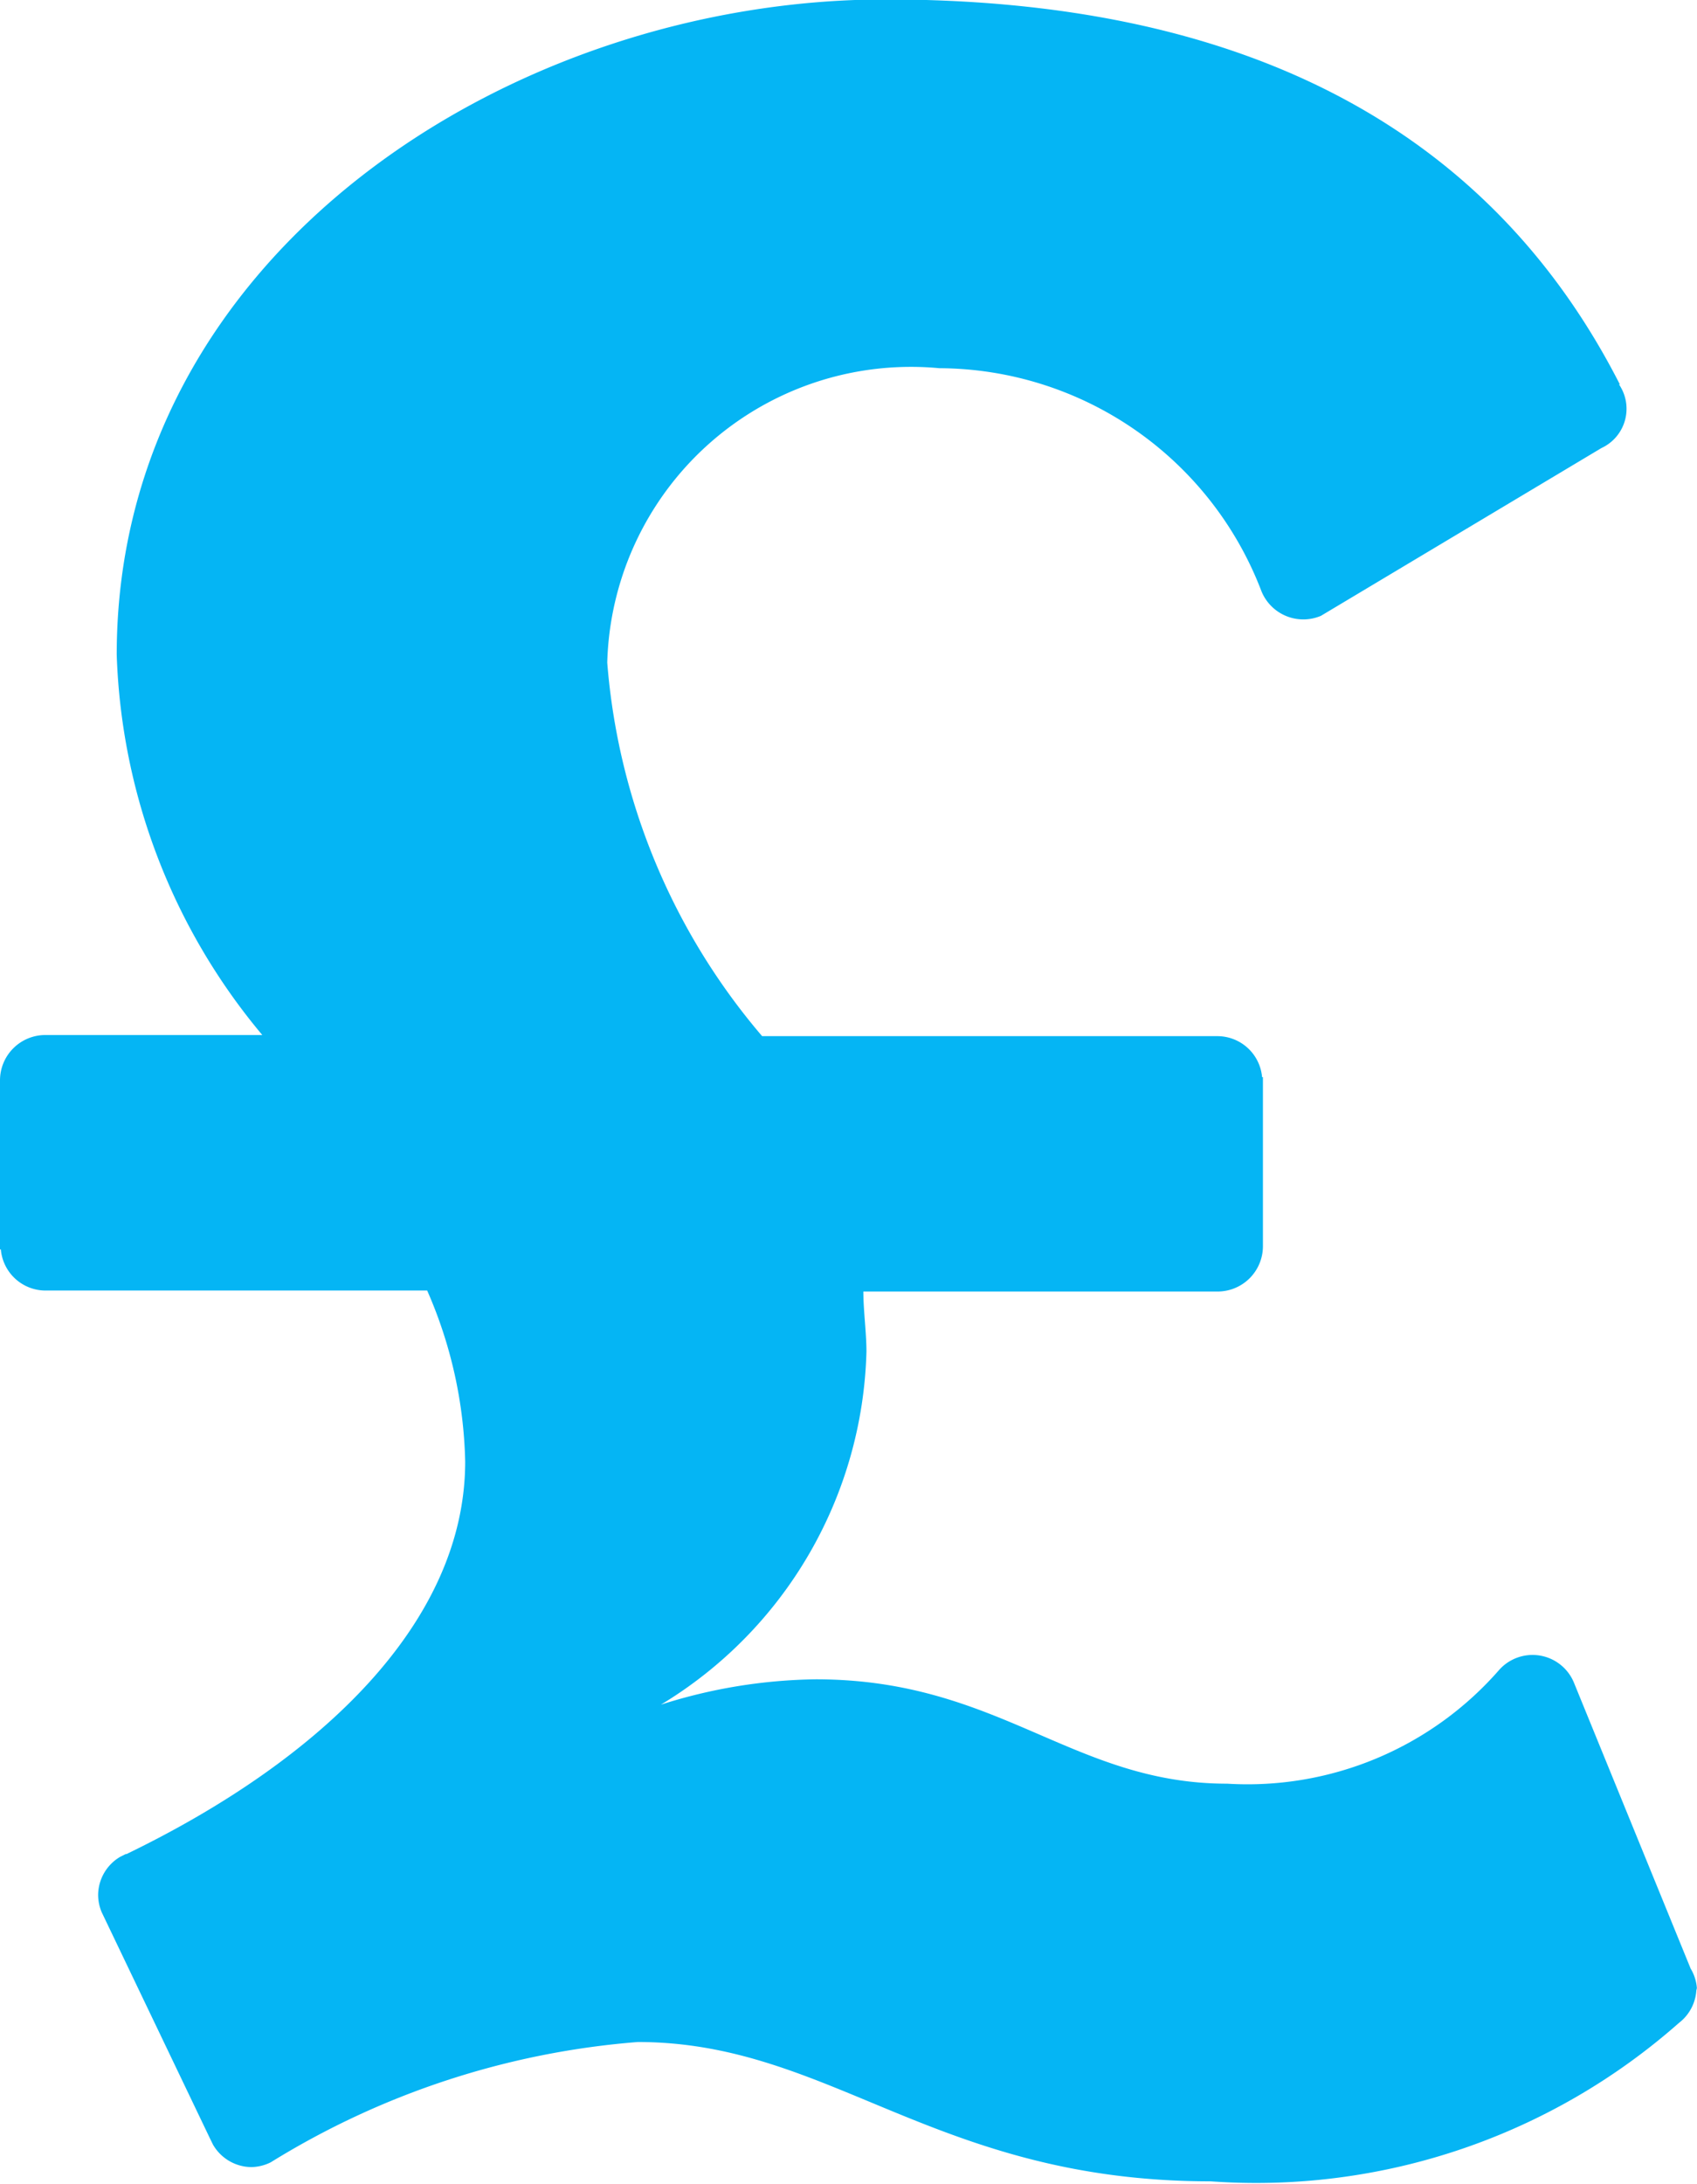 <svg xmlns="http://www.w3.org/2000/svg" width="12.053" height="15.505" viewBox="0 0 12.053 15.505"><path d="M22.283,22.135a.312.312,0,0,0-.045-.155h0l-.831-2.035,0,0,0,0h0a.318.318,0,0,0-.528-.087l0,0a2.373,2.373,0,0,1-1.933.809c-1.1,0-1.618-.741-2.922-.741a3.76,3.76,0,0,0-1.1.18A3.02,3.02,0,0,0,16.384,17.6c0-.135-.022-.292-.022-.427h2.517v0a.322.322,0,0,0,.321-.322v-1.2h-.006a.319.319,0,0,0-.315-.291v0H15.643a4.642,4.642,0,0,1-1.1-2.652,2.158,2.158,0,0,1,2.359-2.09A2.46,2.46,0,0,1,19.189,12.2a.321.321,0,0,0,.423.176h0l1.992-1.191,0,0a.307.307,0,0,0,.125-.452l.006,0C20.79,8.88,19.015,8,16.52,8c-2.652,0-5.461,1.8-5.461,4.652a4.425,4.425,0,0,0,1.034,2.7H10.564v0l-.012,0a.322.322,0,0,0-.322.322v1.2h.006a.319.319,0,0,0,.316.292l.012,0v0h2.7a3.18,3.18,0,0,1,.27,1.214c0,1.134-1.013,2.113-2.406,2.787l-.006,0-.038.019,0,0a.317.317,0,0,0-.157.27.323.323,0,0,0,.025.123h0v0l.77,1.608.006.012.014.029,0,0a.318.318,0,0,0,.273.161.321.321,0,0,0,.138-.034v0a5.816,5.816,0,0,1,2.607-.854c1.371,0,2.113.989,4.068.989a4.535,4.535,0,0,0,3.326-1.124l0,0a.317.317,0,0,0,.125-.248Z" transform="translate(-10.23 -8.004)" fill="#05b5f4"/></svg>